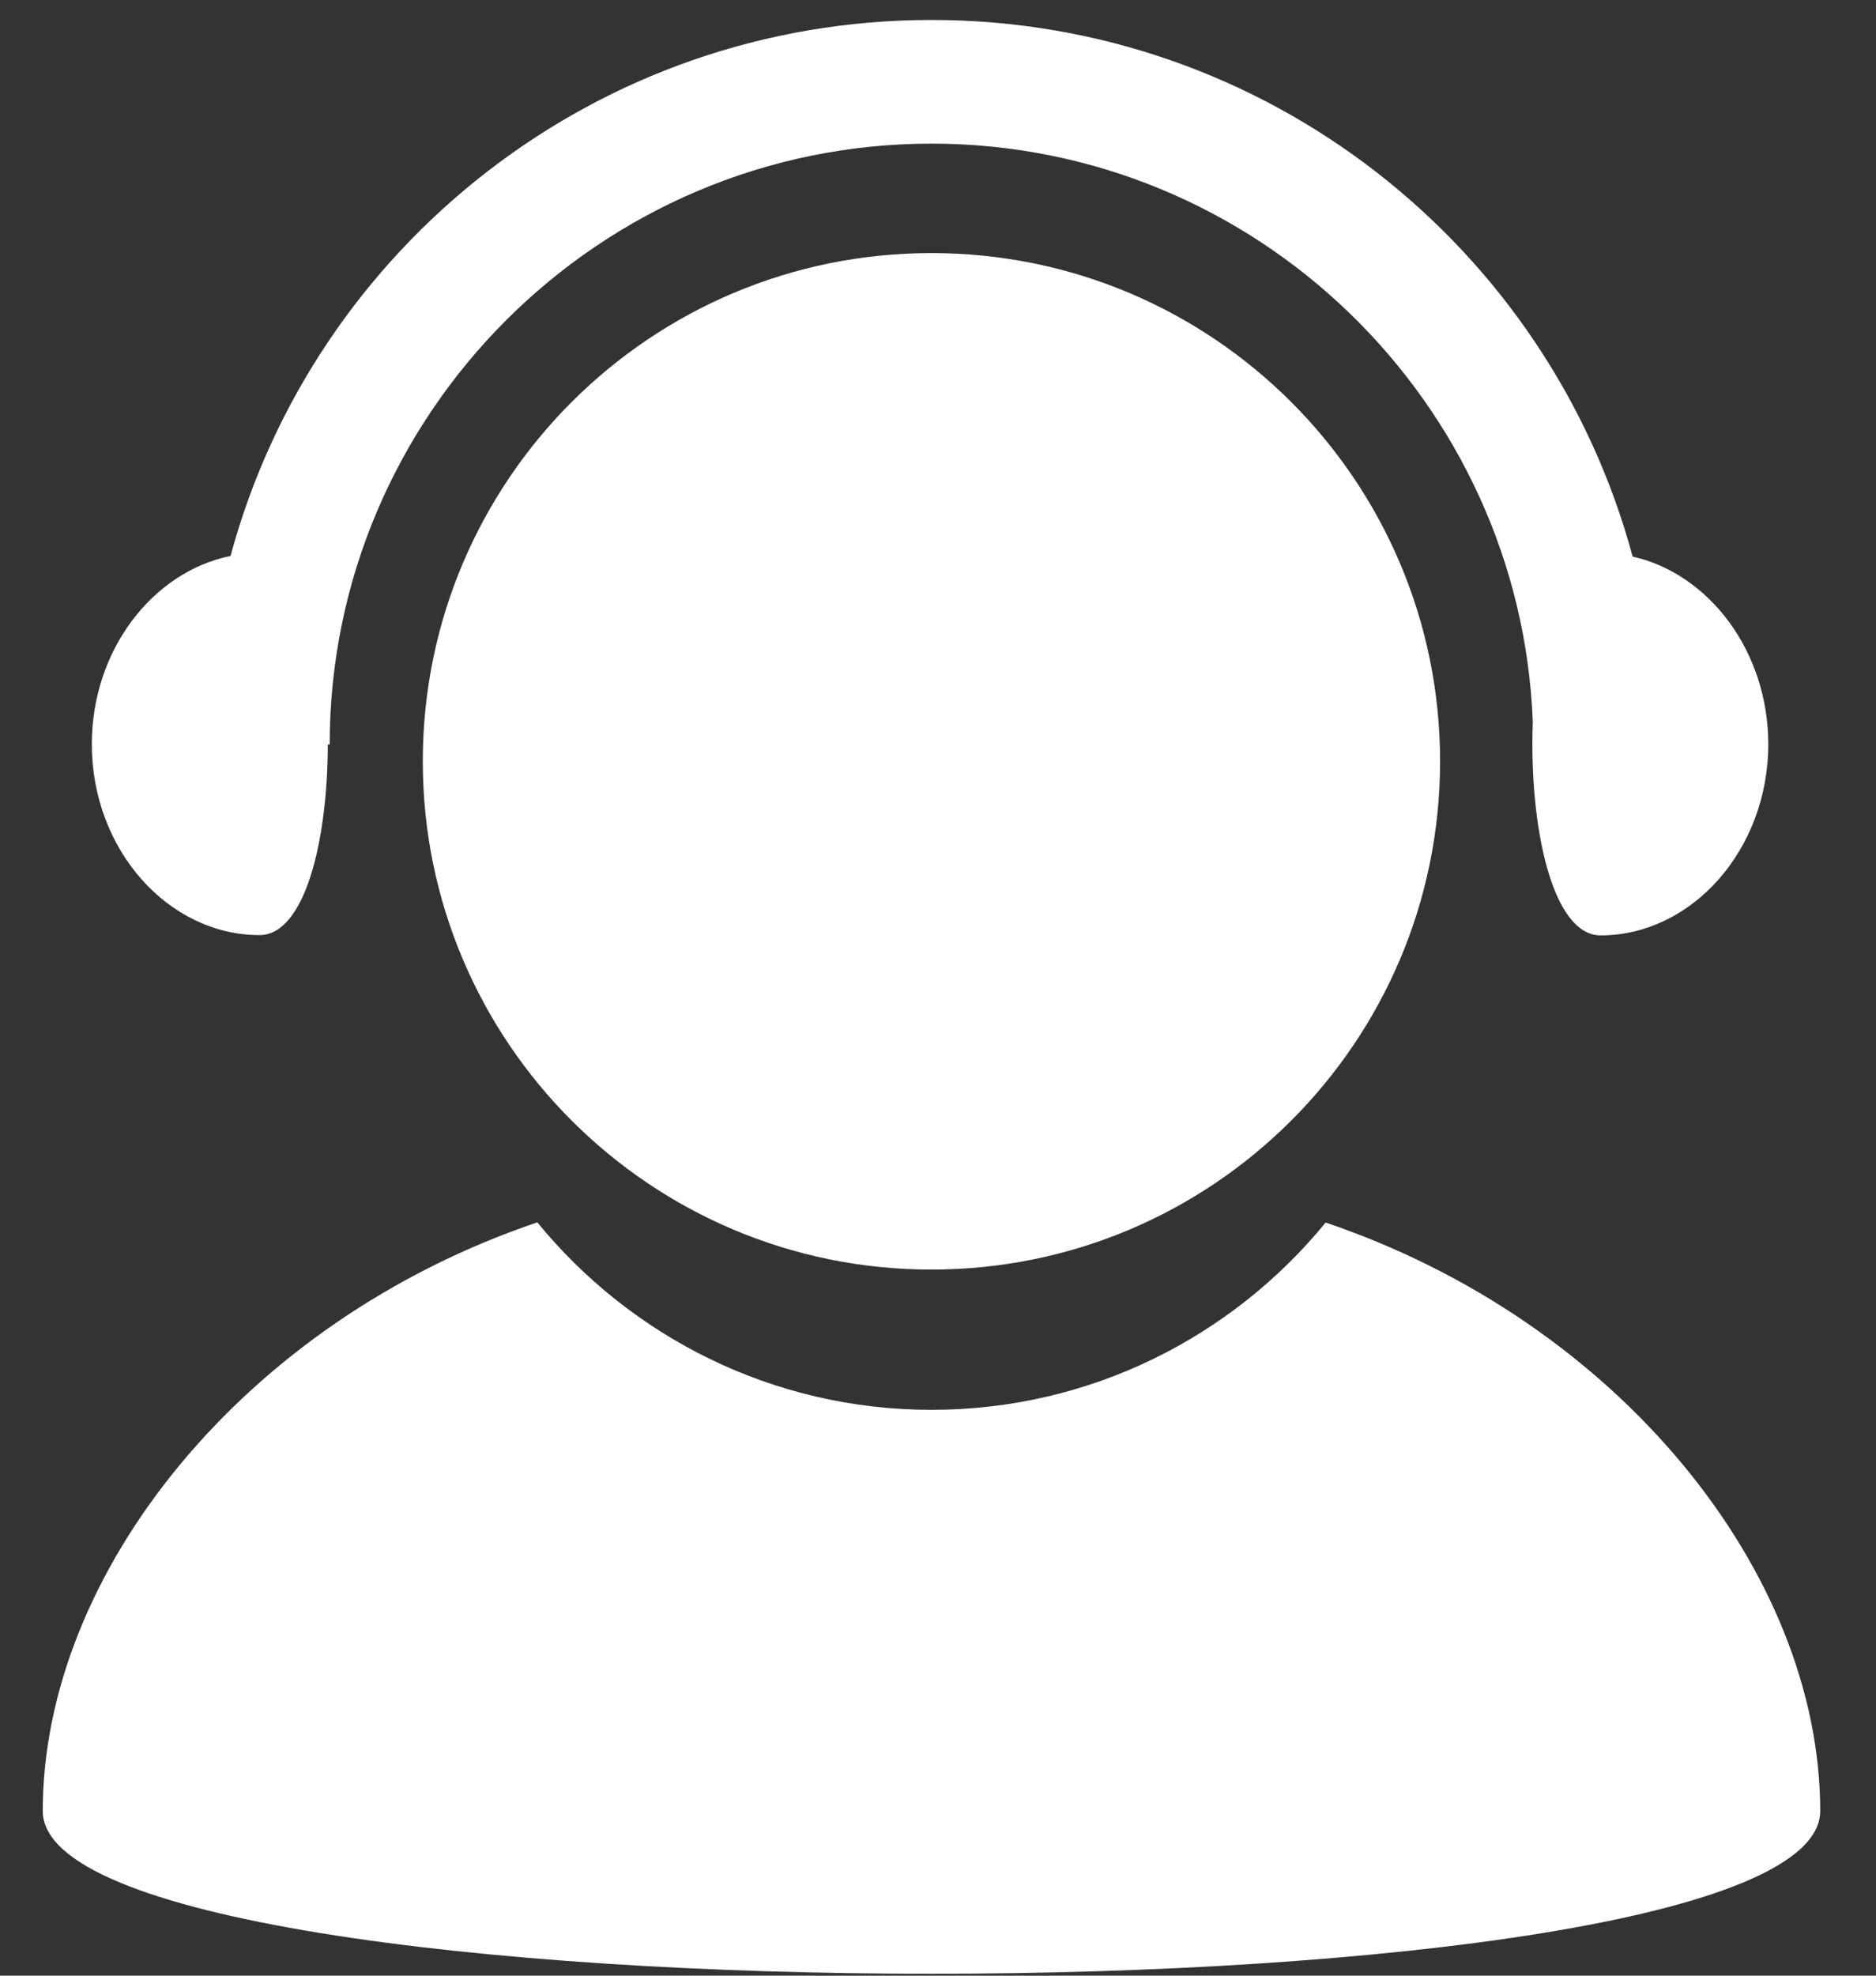 <svg 
 xmlns="http://www.w3.org/2000/svg"
 xmlns:xlink="http://www.w3.org/1999/xlink"
 width="19px" height="20px">
<rect width="100%" height="100%" fill="#333333" stroke="none"/>
<path fill-rule="evenodd" fill="rgb(255, 255, 255)"
 d="M16.211,9.469 C15.714,9.469 15.485,8.344 15.524,7.307 C15.399,4.065 12.715,1.454 9.434,1.454 C6.073,1.454 3.339,4.193 3.339,7.537 L3.320,7.537 C3.318,8.516 3.087,9.466 2.628,9.466 C1.706,9.466 0.930,8.603 0.930,7.534 C0.930,6.580 1.547,5.788 2.335,5.628 C3.179,2.499 6.042,0.202 9.434,0.202 C12.828,0.202 15.692,2.502 16.535,5.634 C17.308,5.808 17.909,6.593 17.909,7.534 C17.909,8.603 17.133,9.469 16.211,9.469 ZM9.434,12.852 C6.588,12.852 4.282,10.548 4.282,7.707 C4.282,4.865 6.588,2.562 9.434,2.562 C12.279,2.562 14.585,4.865 14.585,7.707 C14.585,10.548 12.279,12.852 9.434,12.852 ZM5.442,12.374 C6.386,13.529 7.824,14.272 9.434,14.272 C11.044,14.272 12.481,13.531 13.426,12.376 C16.394,13.379 18.435,15.921 18.435,18.333 C18.435,20.530 0.433,20.530 0.433,18.333 C0.433,15.921 2.473,13.377 5.442,12.374 Z"/>
</svg>